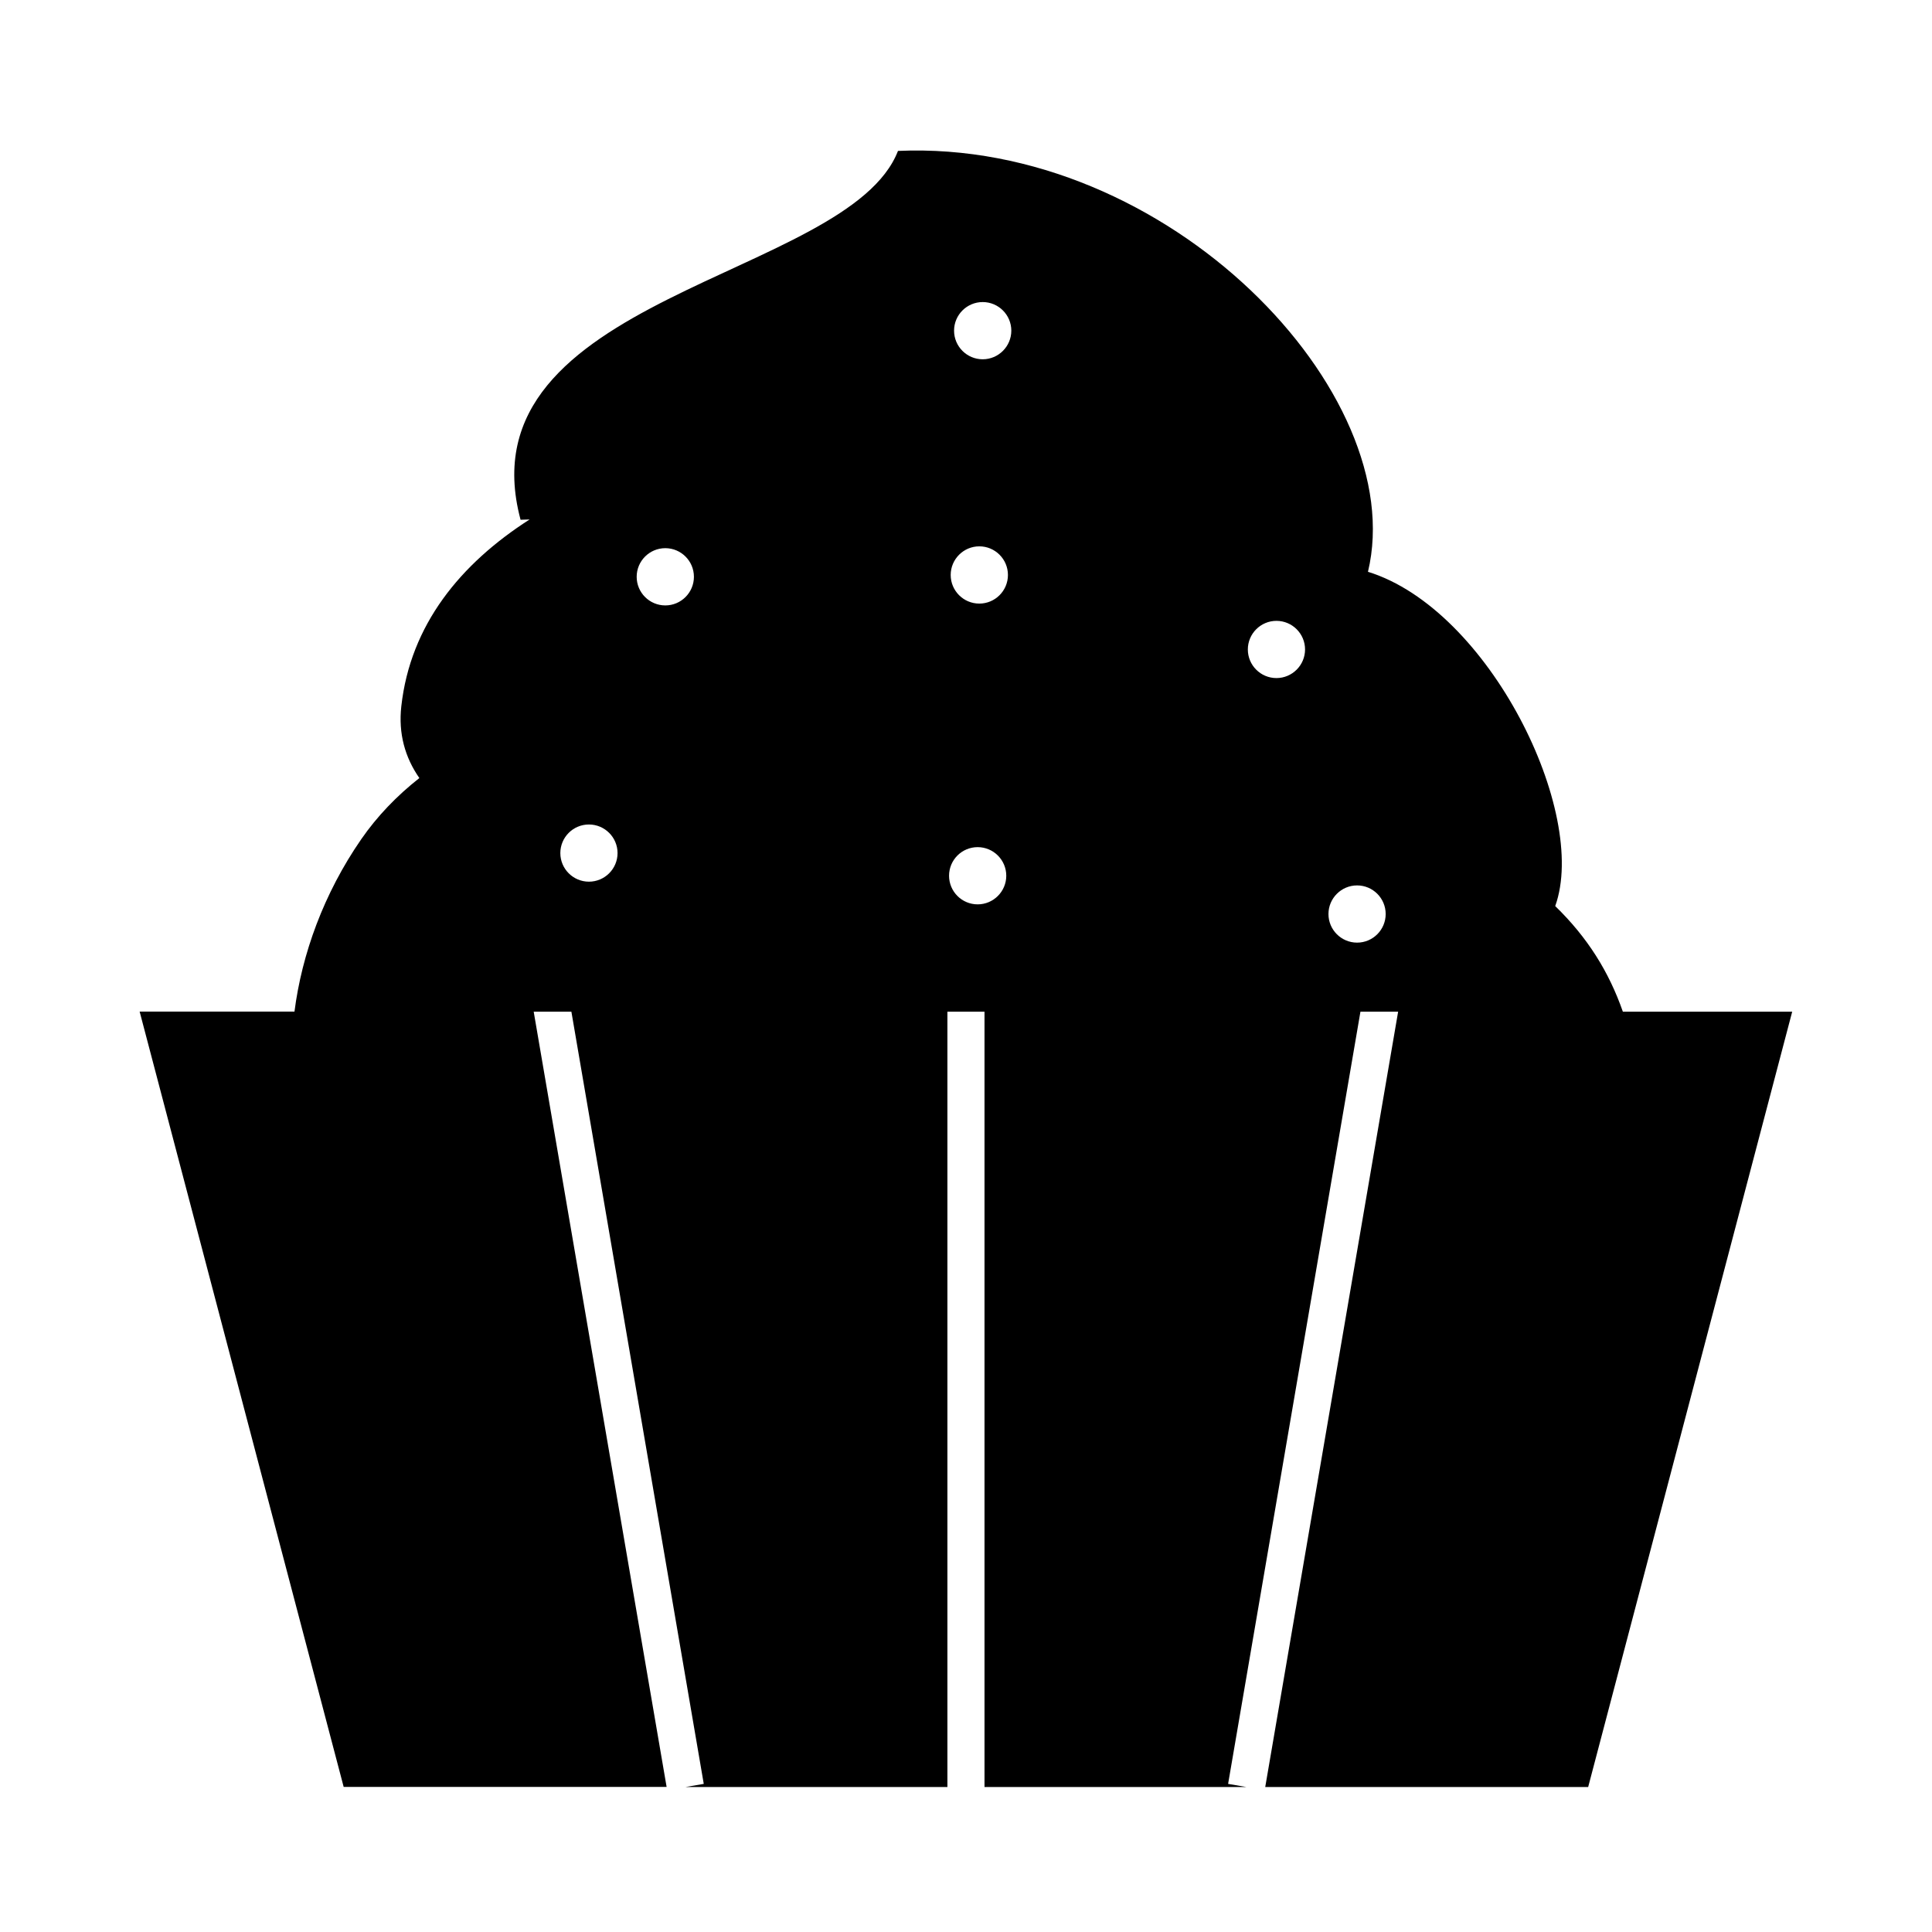 <?xml version="1.0" encoding="UTF-8"?>
<!-- Uploaded to: ICON Repo, www.svgrepo.com, Generator: ICON Repo Mixer Tools -->
<svg fill="#000000" width="800px" height="800px" version="1.1" viewBox="144 144 512 512" xmlns="http://www.w3.org/2000/svg">
 <path d="m556.15 384.11c8.906-24.758-17.484-78.645-49.625-88.578 11.293-47.168-52.793-114.72-124.55-111.54-13.145 33.941-115.94 38.246-100.02 97.746 0.797-0.031 1.59-0.059 2.394-0.074-18.344 11.758-31.594 27.922-33.996 49.496-0.805 7.215 0.953 13.523 4.781 19.031-5.996 4.723-11.168 10.102-15.375 16.172-9.988 14.441-15.77 30.527-17.719 45.723h-41.031l54.07 205.47h85.582l-35.223-205.45h9.988l35.078 204.64-4.871 0.836h148.7l-4.871-0.836 35.07-204.64h9.988l-35.219 205.47h85.582l54.07-205.47h-44.875c-3.699-10.586-9.348-19.648-17.934-27.996zm-73.883-75.578c4.184 0 7.586 3.402 7.586 7.578 0 4.172-3.402 7.586-7.586 7.586-4.184 0-7.578-3.406-7.578-7.578 0-4.176 3.394-7.586 7.578-7.586zm-77.844-84.484c4.184 0 7.586 3.402 7.586 7.578 0 4.172-3.402 7.586-7.586 7.586-4.184 0-7.586-3.402-7.586-7.586s3.406-7.578 7.586-7.578zm-0.895 64.738c4.184 0 7.586 3.402 7.586 7.586s-3.402 7.586-7.586 7.586-7.586-3.402-7.586-7.586c0.004-4.184 3.414-7.586 7.586-7.586zm-0.441 79.715c4.184 0 7.586 3.402 7.586 7.578 0 4.172-3.402 7.586-7.586 7.586s-7.578-3.402-7.578-7.586c0-4.184 3.394-7.578 7.578-7.578zm-82.777-79.23c4.184 0 7.586 3.402 7.586 7.586s-3.402 7.586-7.586 7.586-7.586-3.402-7.586-7.586 3.402-7.586 7.586-7.586zm-27.816 80.805c0-4.184 3.394-7.578 7.578-7.578 4.184 0 7.586 3.402 7.586 7.578 0 4.172-3.402 7.578-7.586 7.578-4.184-0.004-7.578-3.398-7.578-7.578zm112.41 247.5h-9.832v-205.47h9.832zm98.738-223.77c-4.184 0-7.586-3.402-7.586-7.578 0-4.172 3.402-7.586 7.586-7.586 4.184 0 7.578 3.402 7.578 7.586-0.004 4.184-3.398 7.578-7.578 7.578z" fill-rule="evenodd"/>
</svg>